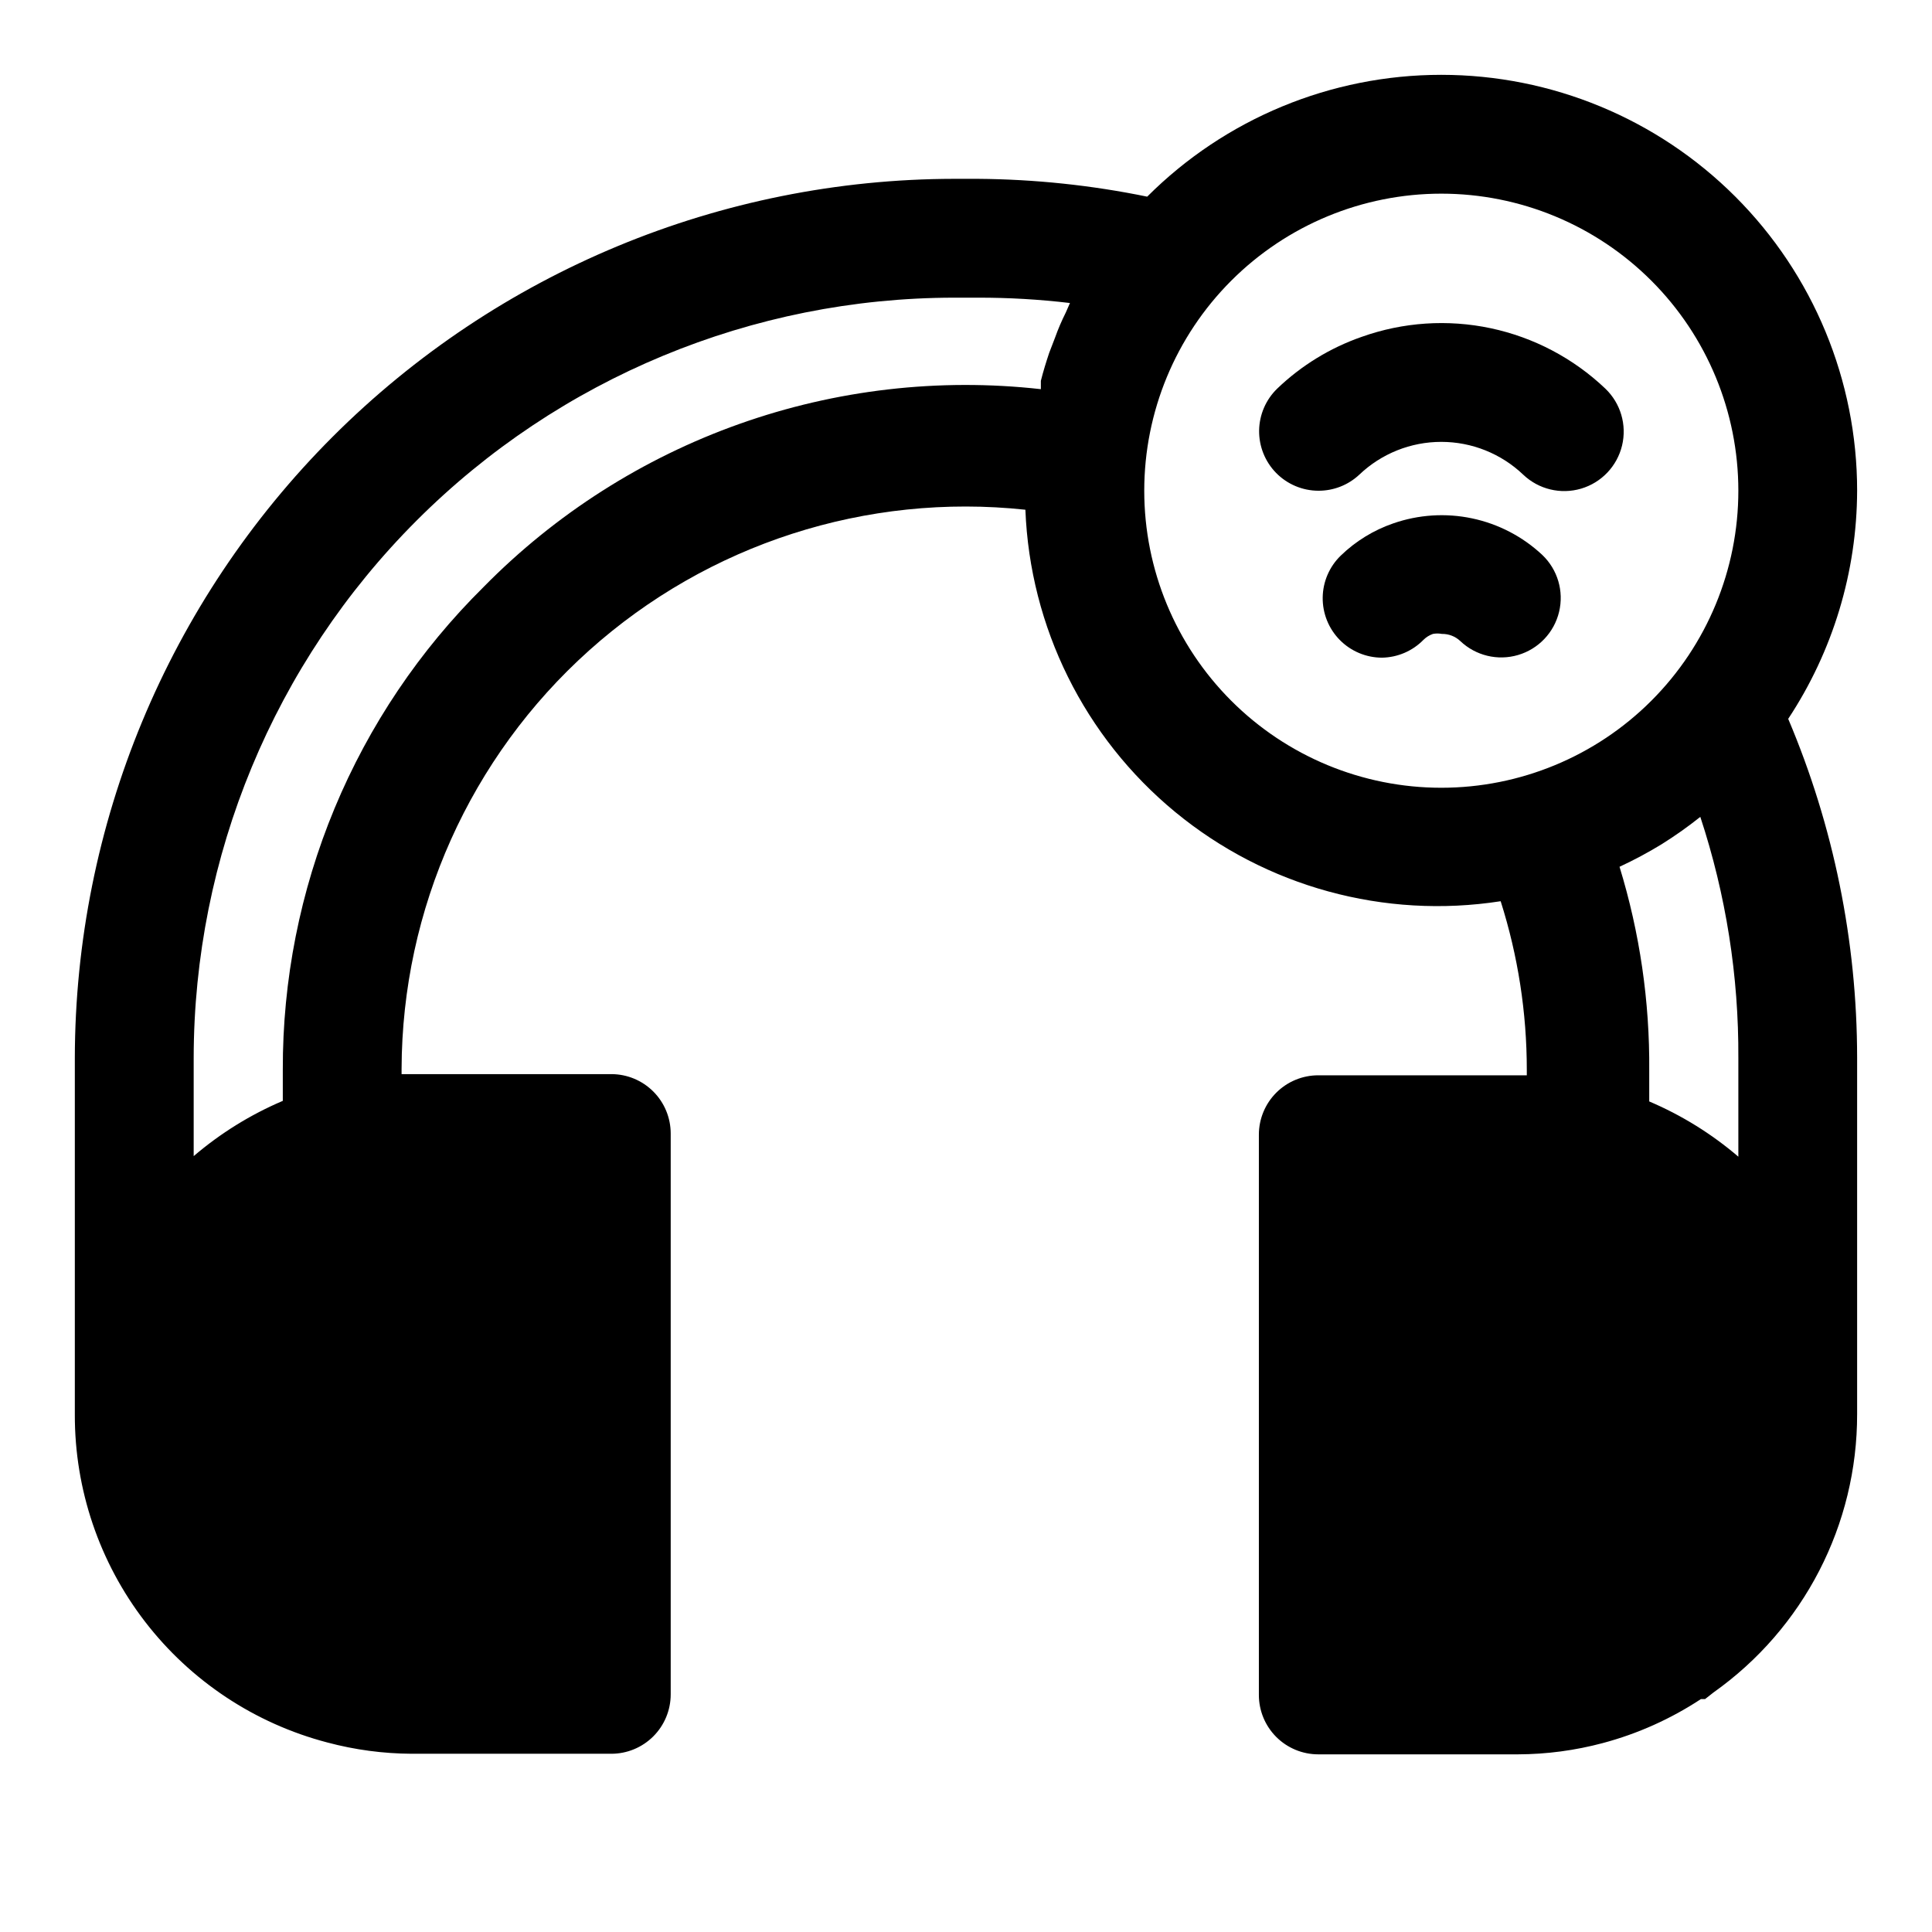 <?xml version="1.0" encoding="UTF-8"?>
<!-- Uploaded to: ICON Repo, www.iconrepo.com, Generator: ICON Repo Mixer Tools -->
<svg fill="#000000" width="800px" height="800px" version="1.1" viewBox="144 144 512 512" xmlns="http://www.w3.org/2000/svg">
 <g>
  <path d="m636.16 274.05c0-29.23-11.609-57.266-32.277-77.934-20.668-20.672-48.703-32.285-77.934-32.285-29.23 0.004-57.262 11.613-77.93 32.285-14.77-3.031-29.797-4.613-44.871-4.723h-6.297c-61.773 0.082-120.99 24.66-164.68 68.34-43.68 43.68-68.254 102.9-68.34 164.67v94.465c-0.051 19.852 6.492 39.16 18.602 54.891 12.113 15.73 29.105 26.992 48.312 32.016 7.293 1.949 14.809 2.953 22.355 2.992h52.902c4.176 0 8.18-1.66 11.133-4.613s4.609-6.957 4.609-11.133v-148.62c0-4.176-1.656-8.184-4.609-11.133-2.953-2.953-6.957-4.613-11.133-4.613h-55.578v-1.418c0.117-42.32 18.176-82.609 49.695-110.86 31.516-28.246 73.535-41.801 115.62-37.293 1.203 31.148 15.652 60.297 39.711 80.117 24.062 19.82 55.441 28.418 86.242 23.633 4.594 14.461 6.93 29.543 6.926 44.715v1.418h-55.262c-4.176 0-8.18 1.656-11.133 4.609-2.949 2.953-4.609 6.957-4.609 11.133v148.47c0 4.176 1.66 8.18 4.609 11.133 2.953 2.949 6.957 4.609 11.133 4.609h52.902c7.602-0.023 15.168-1.031 22.512-2.992 9.23-2.461 18-6.398 25.98-11.648h1.102l2.203-1.73v-0.004c23.953-16.949 38.164-44.492 38.102-73.84v-94.465 0.004c-0.027-30.836-6.238-61.352-18.266-89.742 11.855-17.941 18.207-38.957 18.266-60.457zm-364 25.504c-16.926 16.73-30.352 36.668-39.488 58.645-9.137 21.977-13.801 45.555-13.727 69.355v8.188c-8.574 3.648-16.535 8.586-23.617 14.641v-25.977c0.043-53.434 21.289-104.67 59.074-142.45 37.781-37.785 89.016-59.031 142.45-59.07h6.297c8.152-0.016 16.305 0.457 24.402 1.418l-1.102 2.516c-1.102 2.203-2.047 4.41-2.832 6.613l-1.574 4.094c-0.789 2.363-1.574 4.879-2.203 7.398v2.203l-0.004 0.004c-26.98-3.023-54.293 0.129-79.875 9.211-25.582 9.082-48.77 23.859-67.805 43.215zm332.52 150.98c-7.078-6.059-15.043-10.996-23.617-14.641v-8.188c0.152-18.297-2.504-36.508-7.871-54 3.836-1.777 7.57-3.777 11.176-5.984 3.547-2.219 6.965-4.637 10.234-7.242 6.797 20.621 10.199 42.211 10.078 63.922zm-78.723-97.77c-20.875 0-40.898-8.293-55.66-23.055-14.766-14.766-23.059-34.785-23.059-55.664s8.293-40.902 23.059-55.664c14.762-14.762 34.785-23.059 55.66-23.059 20.879 0 40.902 8.297 55.664 23.059 14.766 14.762 23.059 34.785 23.059 55.664s-8.293 40.898-23.059 55.664c-14.762 14.762-34.785 23.055-55.664 23.055z"/>
  <path d="m493.36 274.05c-4.199-0.016-8.223-1.715-11.168-4.711-2.941-2.996-4.566-7.047-4.512-11.246 0.059-4.203 1.793-8.207 4.816-11.125 6.383-6.117 14.008-10.789 22.359-13.695 10.973-3.91 22.816-4.703 34.211-2.285 11.395 2.422 21.898 7.953 30.34 15.98 4.078 3.883 5.773 9.645 4.453 15.117-1.324 5.473-5.465 9.824-10.863 11.414-5.402 1.59-11.242 0.18-15.32-3.699-5.856-5.586-13.633-8.699-21.727-8.699-8.09 0-15.867 3.113-21.727 8.699-2.941 2.754-6.832 4.277-10.863 4.25z"/>
  <path d="m510.21 318.29c-4.203-0.016-8.223-1.711-11.168-4.707-2.945-2.996-4.57-7.047-4.512-11.25 0.055-4.199 1.789-8.203 4.816-11.121 3.945-3.809 8.672-6.711 13.855-8.5 6.723-2.344 13.957-2.809 20.922-1.336 6.965 1.469 13.395 4.816 18.594 9.68 4.078 3.879 5.777 9.641 4.453 15.113-1.32 5.473-5.461 9.824-10.863 11.414-5.398 1.594-11.238 0.18-15.316-3.699-1.316-1.242-3.07-1.922-4.879-1.891-0.781-0.145-1.582-0.145-2.363 0-0.949 0.328-1.809 0.867-2.519 1.574-2.906 2.969-6.867 4.664-11.02 4.723z"/>
 </g>
</svg>